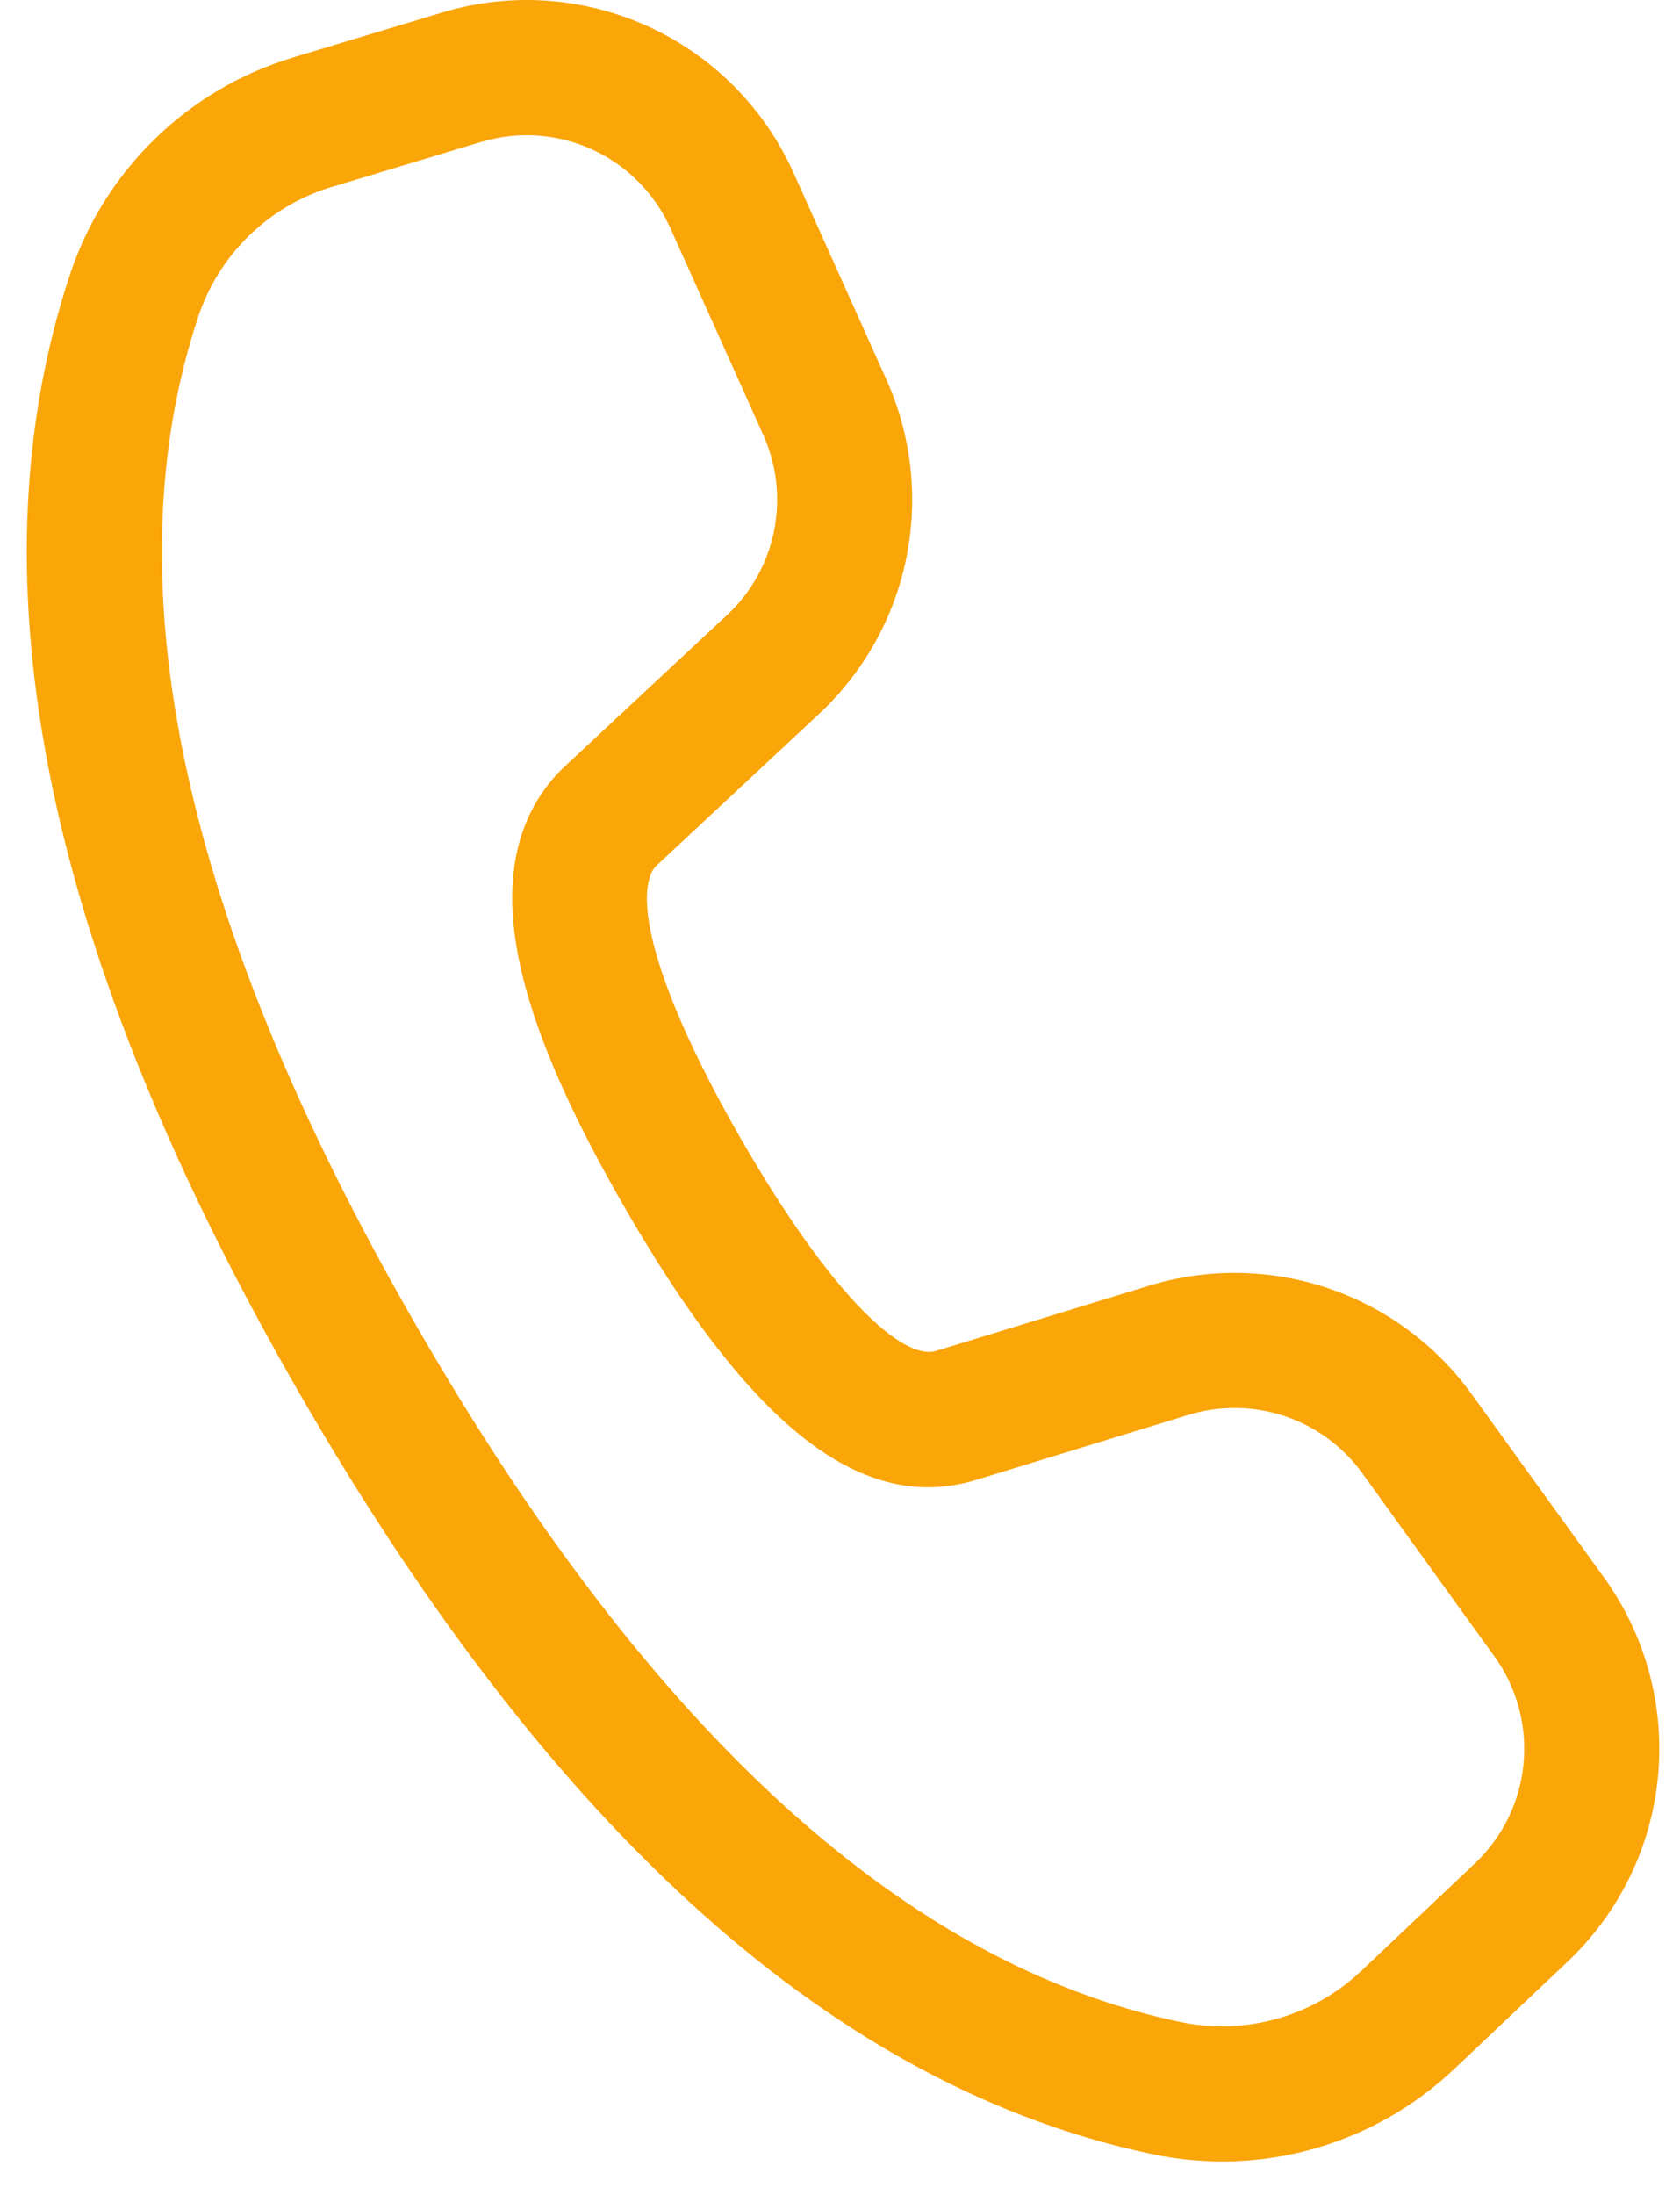 <?xml version="1.0" encoding="UTF-8"?> <svg xmlns="http://www.w3.org/2000/svg" width="36" height="47" viewBox="0 0 36 47" fill="none"> <path d="M6.275 1.232L9.476 0.267C10.933 -0.172 12.501 -0.067 13.886 0.565C15.271 1.196 16.379 2.31 17.003 3.698L18.995 8.13C19.532 9.324 19.682 10.656 19.423 11.939C19.164 13.223 18.51 14.393 17.553 15.285L14.072 18.531C14.029 18.571 13.993 18.619 13.968 18.672C13.603 19.416 14.157 21.404 15.89 24.409C17.846 27.796 19.356 29.134 20.056 28.928L24.625 27.53C25.876 27.148 27.216 27.167 28.456 27.584C29.695 28.002 30.773 28.796 31.539 29.858L34.37 33.778C35.259 35.009 35.671 36.521 35.529 38.033C35.387 39.545 34.701 40.954 33.599 41.998L31.163 44.303C30.316 45.105 29.287 45.69 28.165 46.009C27.043 46.328 25.86 46.37 24.718 46.133C17.935 44.721 11.858 39.259 6.435 29.867C1.01 20.469 -0.682 12.466 1.498 5.883C1.862 4.781 2.487 3.783 3.319 2.974C4.151 2.164 5.165 1.567 6.277 1.232H6.275ZM7.112 4.001C6.445 4.202 5.836 4.56 5.337 5.046C4.838 5.532 4.463 6.131 4.244 6.792C2.365 12.464 3.887 19.669 8.94 28.421C13.989 37.167 19.462 42.085 25.306 43.3C25.991 43.442 26.701 43.417 27.375 43.225C28.049 43.034 28.666 42.682 29.174 42.2L31.608 39.898C32.202 39.336 32.572 38.577 32.648 37.763C32.725 36.949 32.503 36.135 32.025 35.471L29.194 31.549C28.782 30.978 28.201 30.55 27.534 30.325C26.866 30.1 26.145 30.09 25.472 30.295L20.891 31.697C18.357 32.451 15.973 30.34 13.385 25.854C11.193 22.058 10.433 19.316 11.37 17.401C11.551 17.03 11.798 16.697 12.099 16.415L15.58 13.169C16.096 12.689 16.448 12.059 16.587 11.368C16.727 10.677 16.646 9.959 16.357 9.316L14.365 4.886C14.029 4.139 13.432 3.539 12.686 3.199C11.94 2.859 11.096 2.802 10.311 3.039L7.11 4.003L7.112 4.001Z" fill="#FAA508"></path> </svg> 